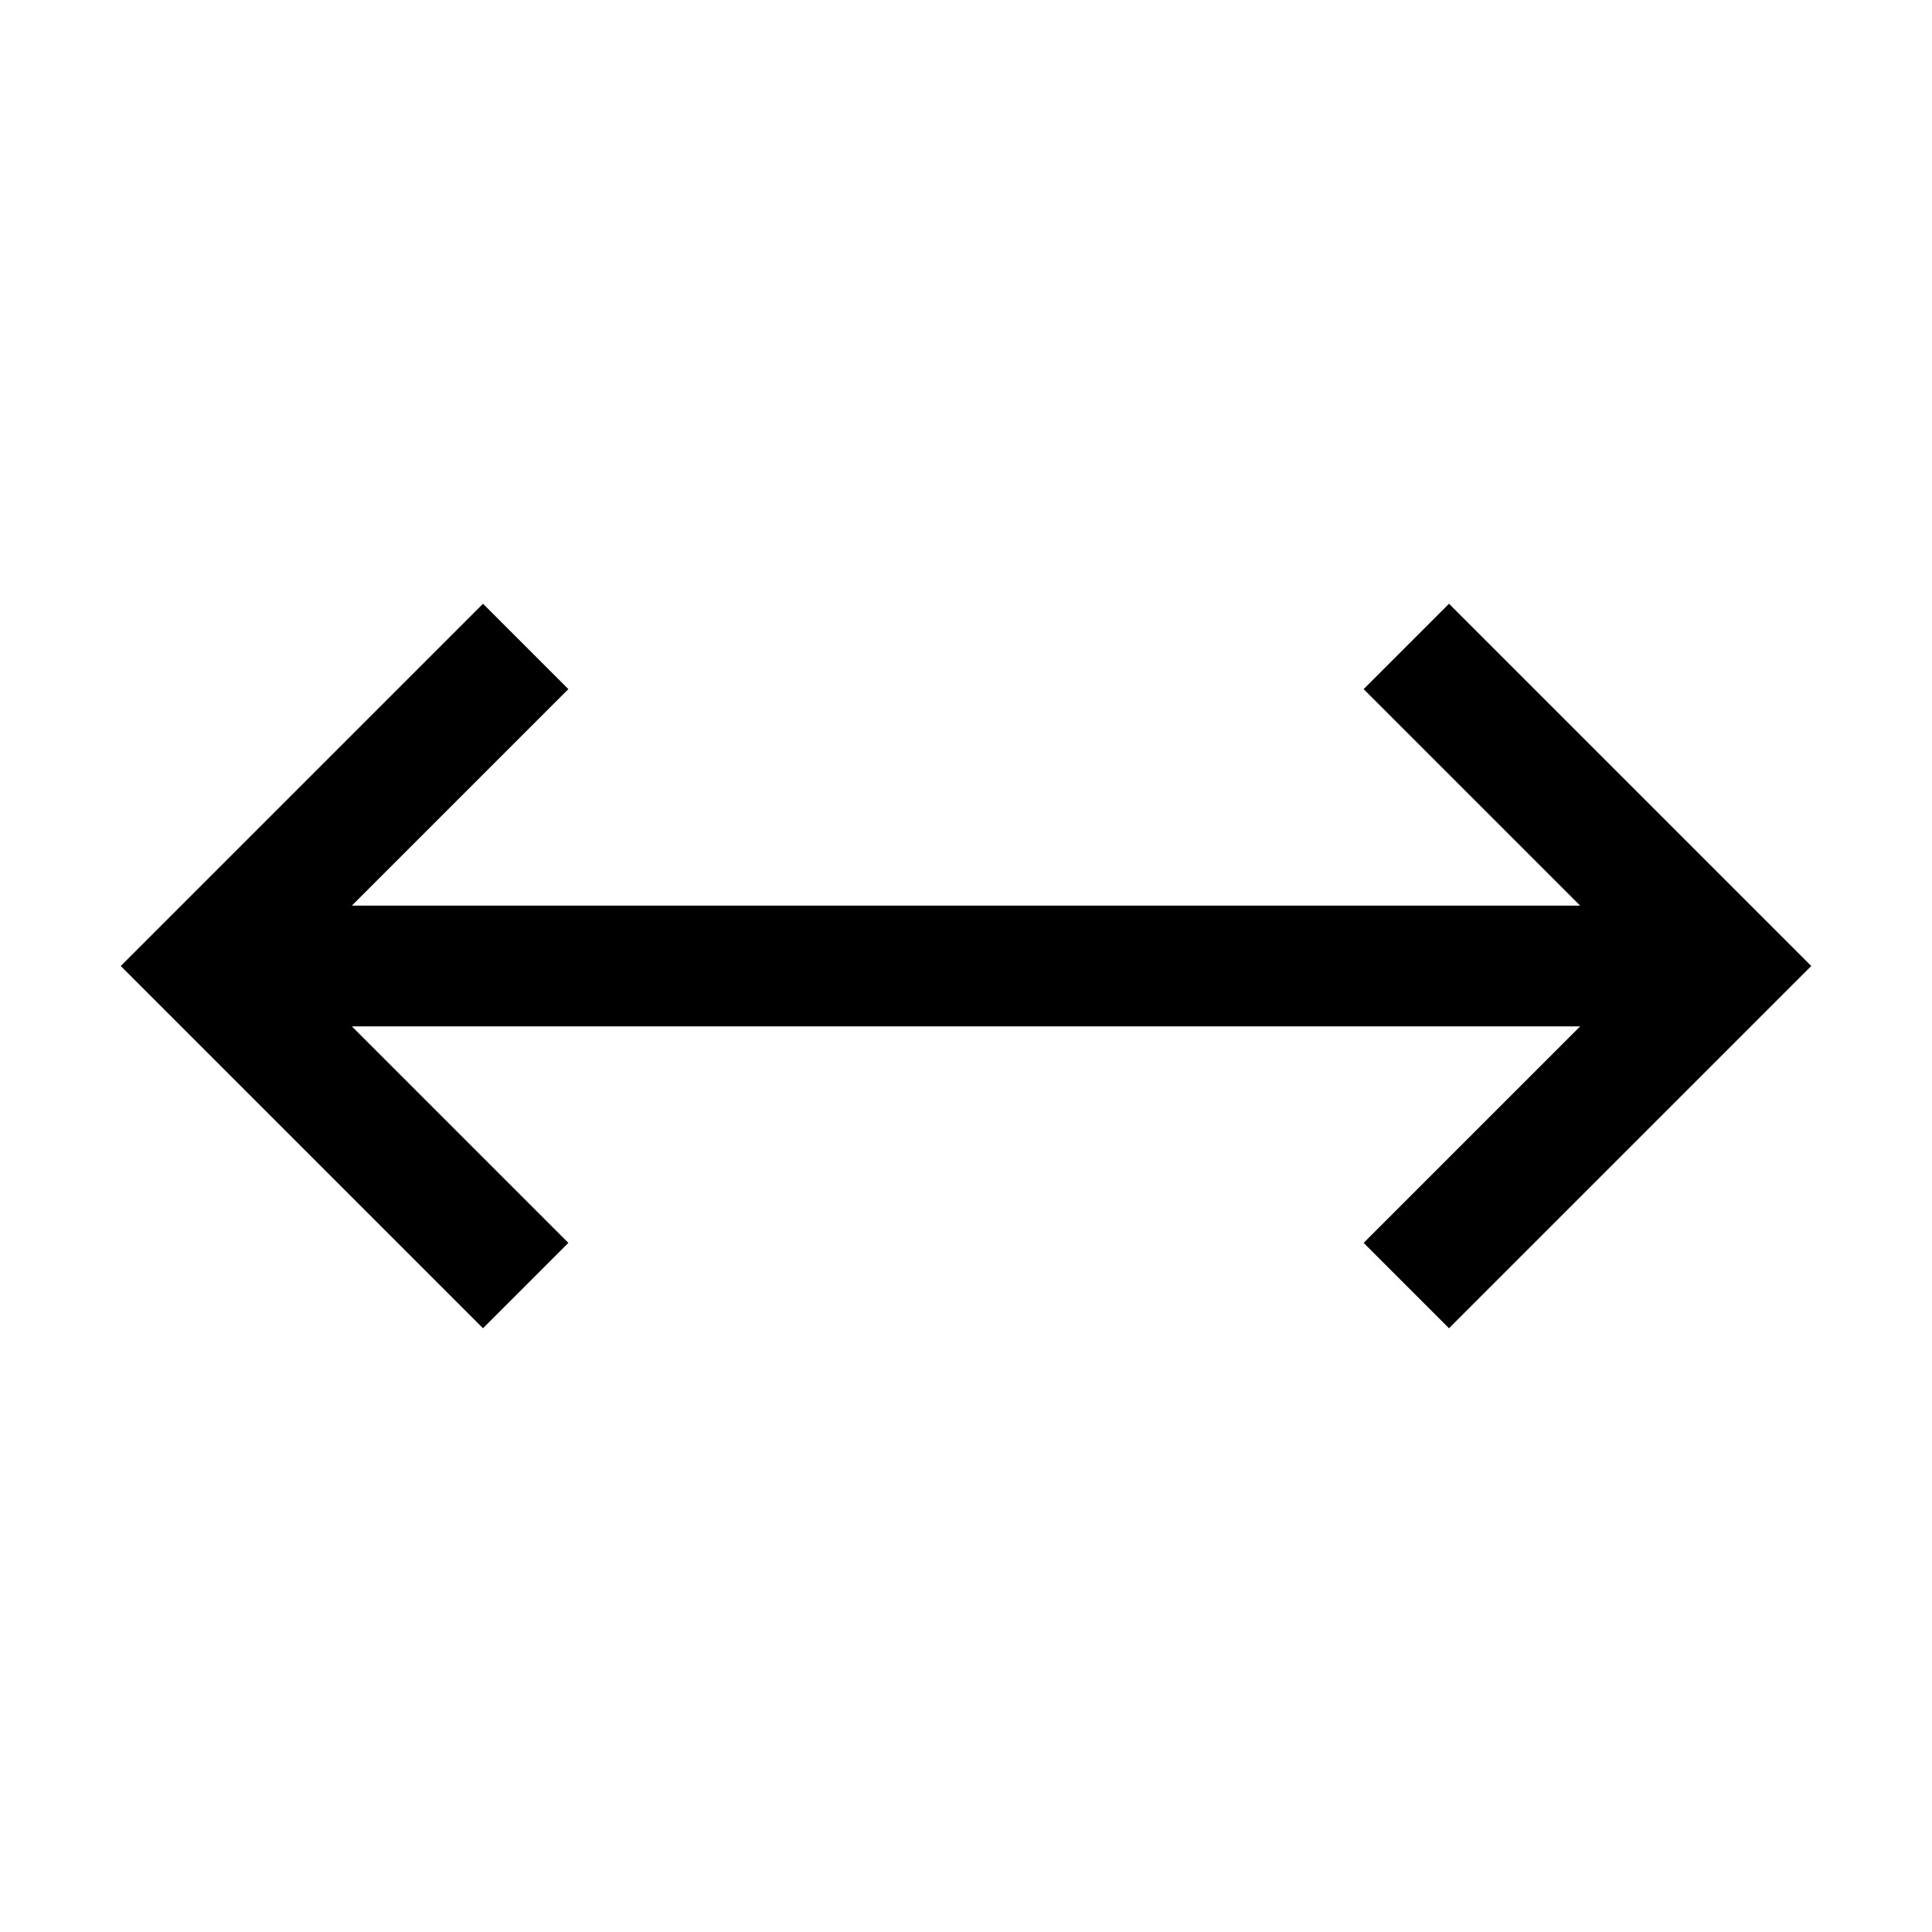 <?xml version="1.0" encoding="utf-8"?>
<!-- Generator: www.svgicons.com -->
<svg xmlns="http://www.w3.org/2000/svg" width="800" height="800" viewBox="0 0 32 32">
<path fill="currentColor" d="m24 10l-1.414 1.414L26.172 15H5.828l3.586-3.586L8 10l-6 6l6 6l1.414-1.414L5.828 17h20.344l-3.586 3.586L24 22l6-6z"/>
</svg>